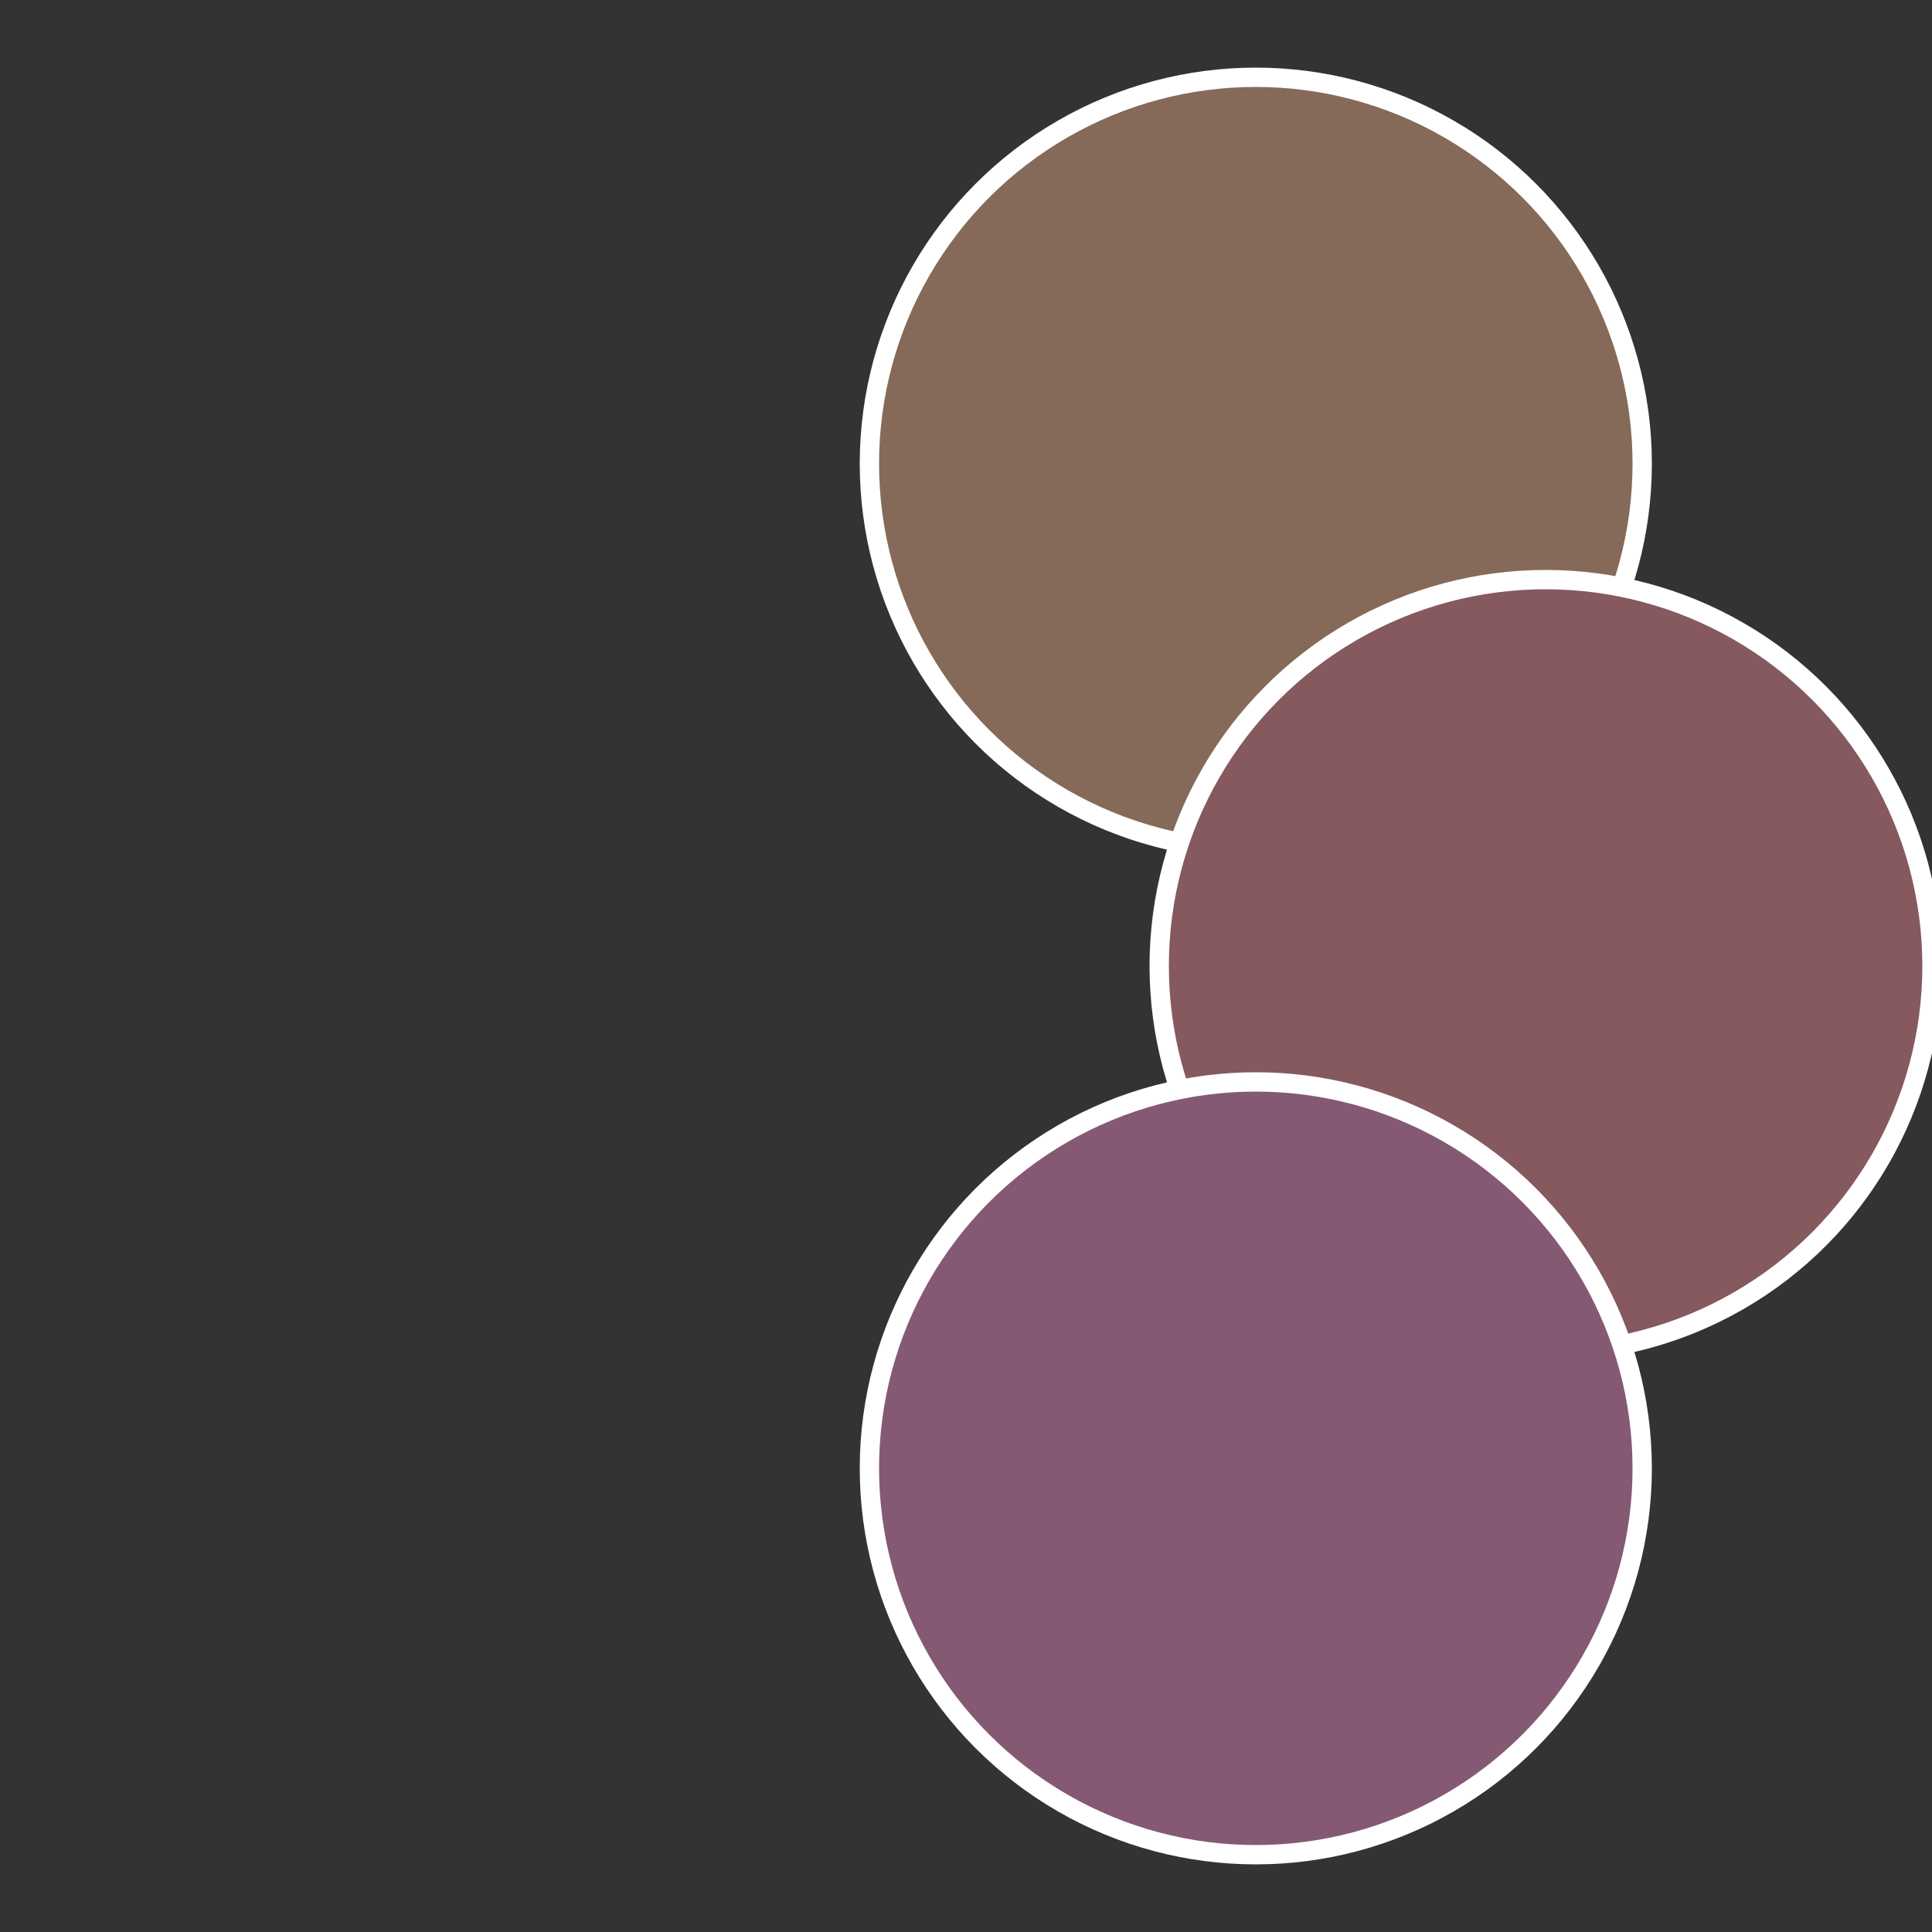 <?xml version="1.0" standalone="no"?>
<svg width="500" height="500" viewBox="-1 -1 2 2" xmlns="http://www.w3.org/2000/svg">
 
                <rect x="-1" y="-1" width="2" height="2" fill="#333333" stroke="none"/>
 
                <circle cx="0.3" cy="-0.52" r="0.4" fill="#856a59" stroke="#fff" stroke-width="1%" />
             
                <circle cx="0.6" cy="0" r="0.4" fill="#85595e" stroke="#fff" stroke-width="1%" />
             
                <circle cx="0.3" cy="0.52" r="0.4" fill="#855974" stroke="#fff" stroke-width="1%" />
            </svg>
